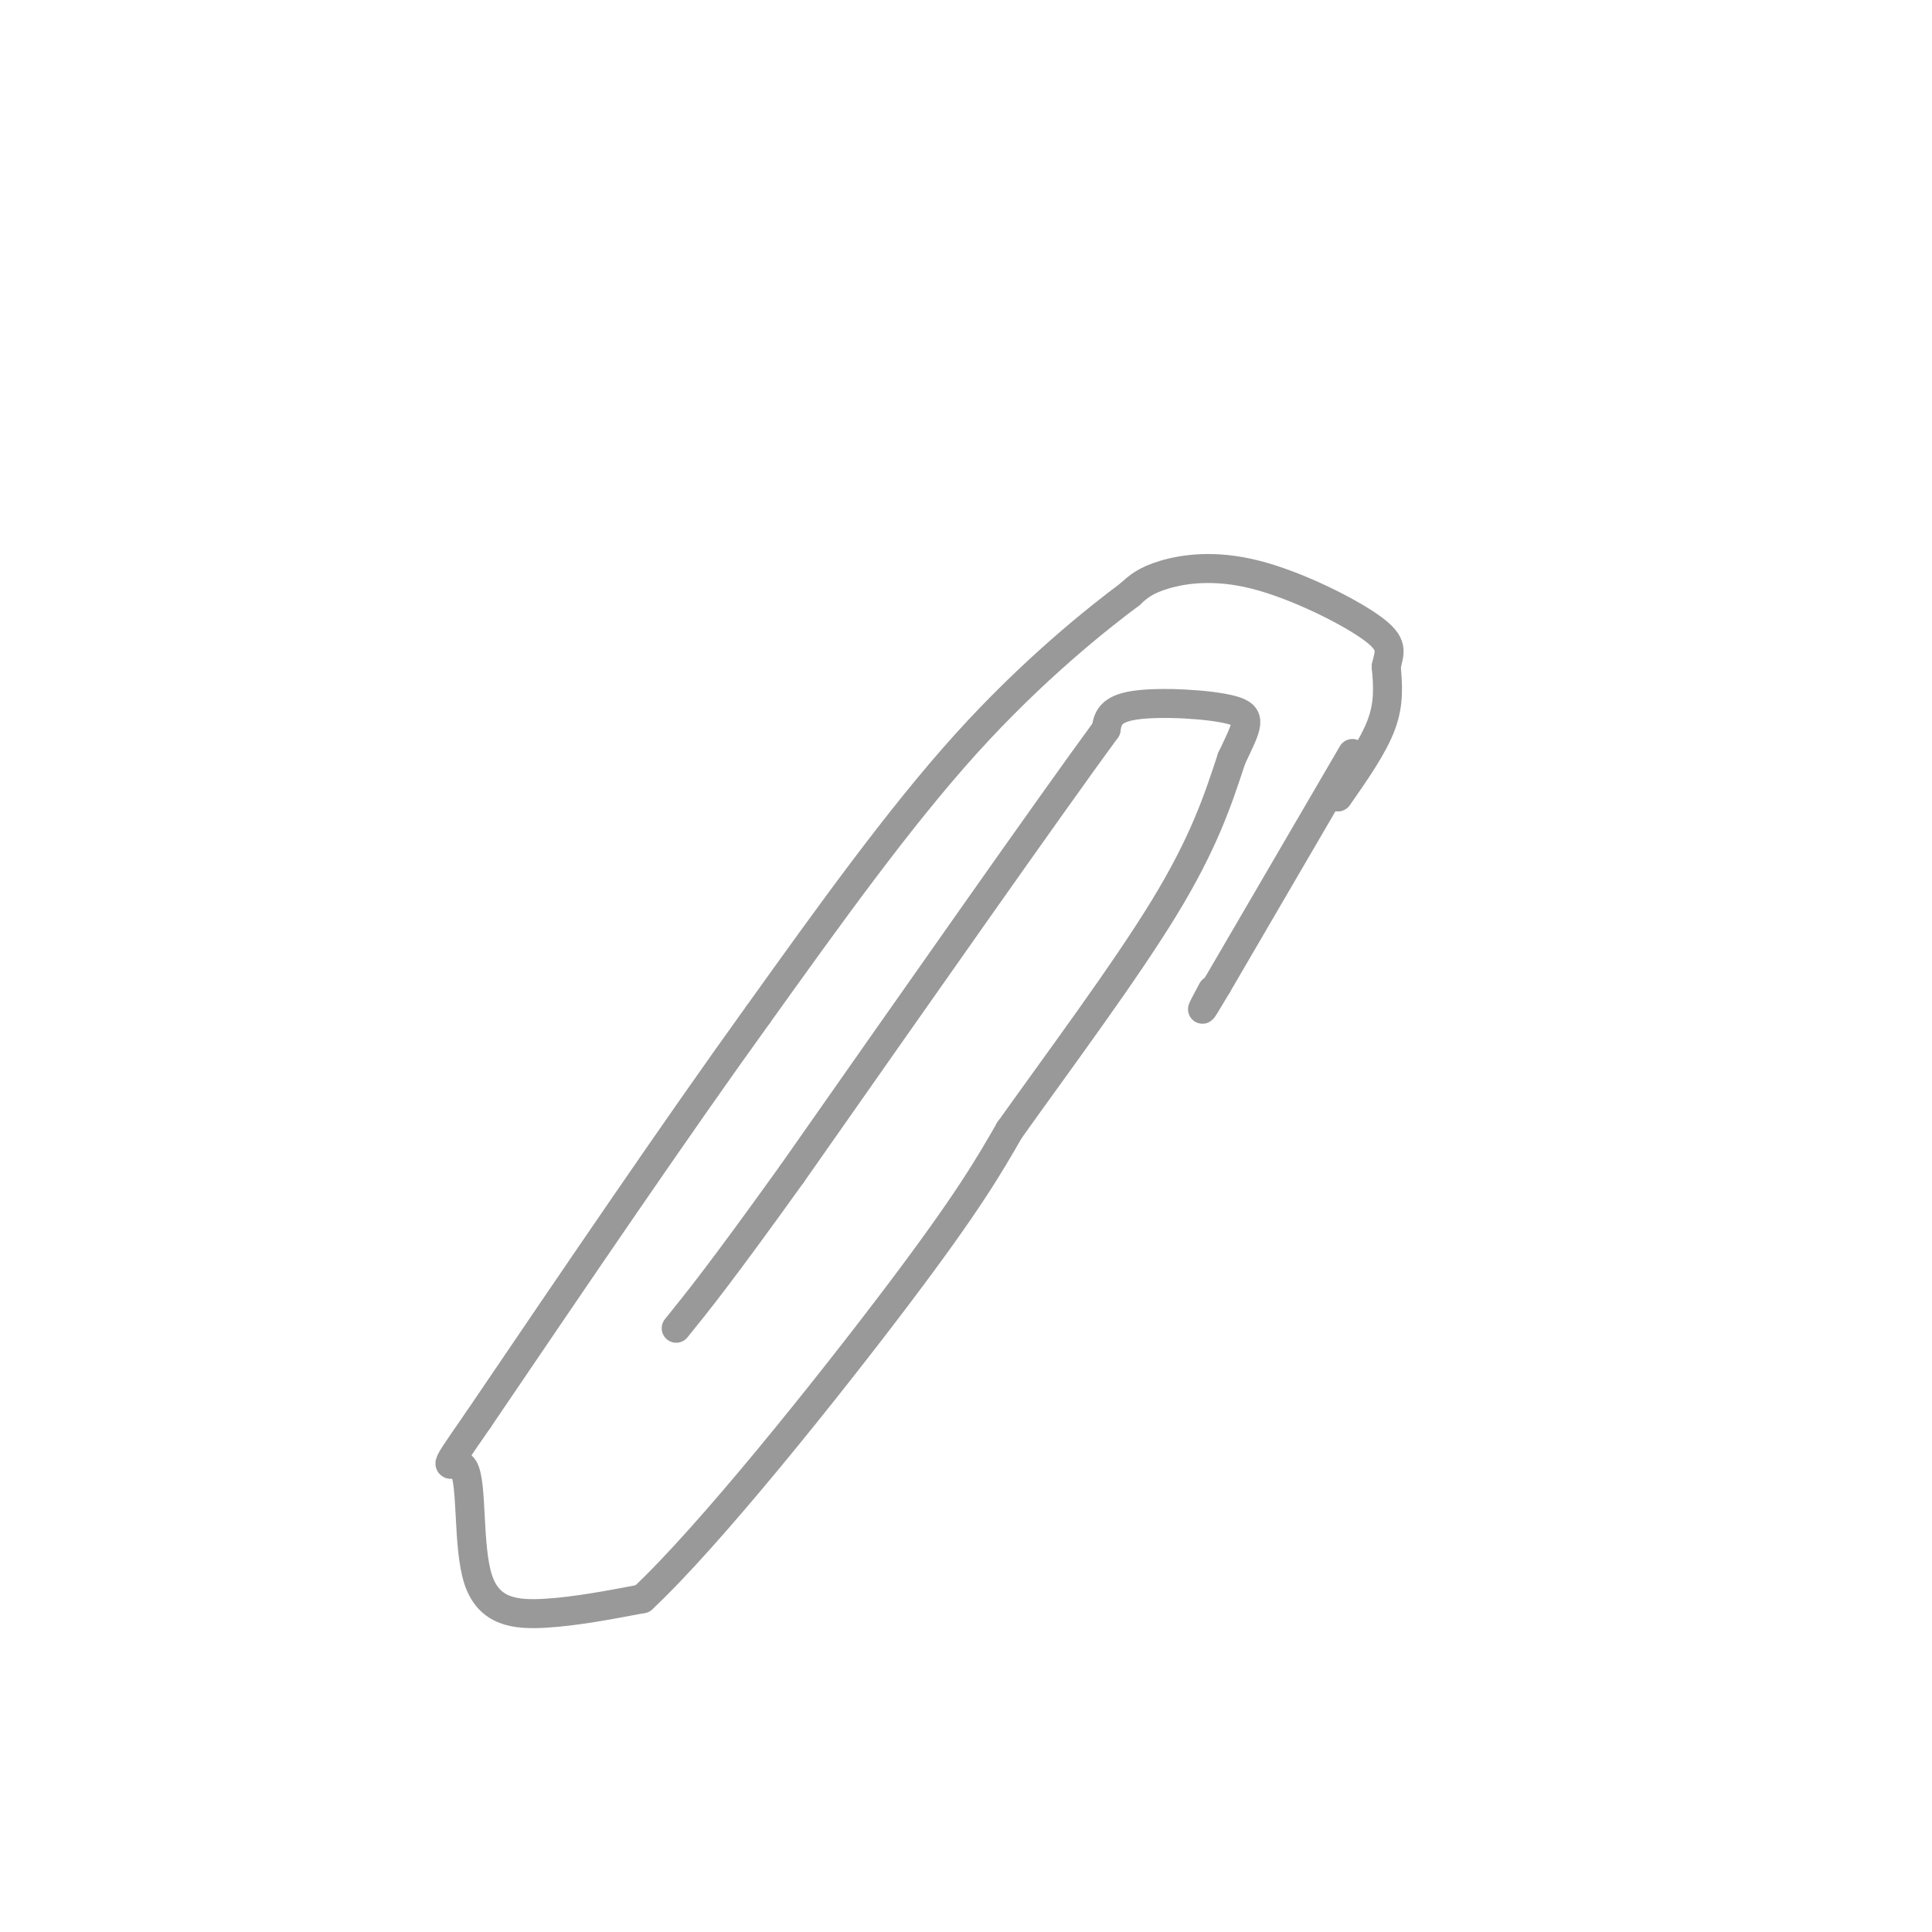 <svg viewBox='0 0 400 400' version='1.1' xmlns='http://www.w3.org/2000/svg' xmlns:xlink='http://www.w3.org/1999/xlink'><g fill='none' stroke='#999999' stroke-width='6' stroke-linecap='round' stroke-linejoin='round'><path d='M277,165c3.667,-5.250 7.333,-10.500 9,-15c1.667,-4.500 1.333,-8.250 1,-12'/><path d='M287,138c0.649,-3.014 1.772,-4.550 -3,-8c-4.772,-3.450 -15.439,-8.813 -24,-11c-8.561,-2.187 -15.018,-1.196 -19,0c-3.982,1.196 -5.491,2.598 -7,4'/><path d='M234,123c-6.733,5.022 -20.067,15.578 -34,31c-13.933,15.422 -28.467,35.711 -43,56'/><path d='M157,210c-16.833,23.333 -37.417,53.667 -58,84'/><path d='M99,294c-9.675,13.987 -4.861,6.955 -3,10c1.861,3.045 0.770,16.166 3,23c2.230,6.834 7.780,7.381 14,7c6.220,-0.381 13.110,-1.691 20,-3'/><path d='M133,331c13.867,-12.956 38.533,-43.844 53,-63c14.467,-19.156 18.733,-26.578 23,-34'/><path d='M209,234c10.067,-14.133 23.733,-32.467 32,-46c8.267,-13.533 11.133,-22.267 14,-31'/><path d='M255,157c3.286,-6.940 4.500,-8.792 0,-10c-4.500,-1.208 -14.714,-1.774 -20,-1c-5.286,0.774 -5.643,2.887 -6,5'/><path d='M229,151c-11.833,16.167 -38.417,54.083 -65,92'/><path d='M164,243c-14.833,20.667 -19.417,26.333 -24,32'/><path d='M280,156c0.000,0.000 -28.000,48.000 -28,48'/><path d='M252,204c-4.833,8.167 -2.917,4.583 -1,1'/></g>
</svg>